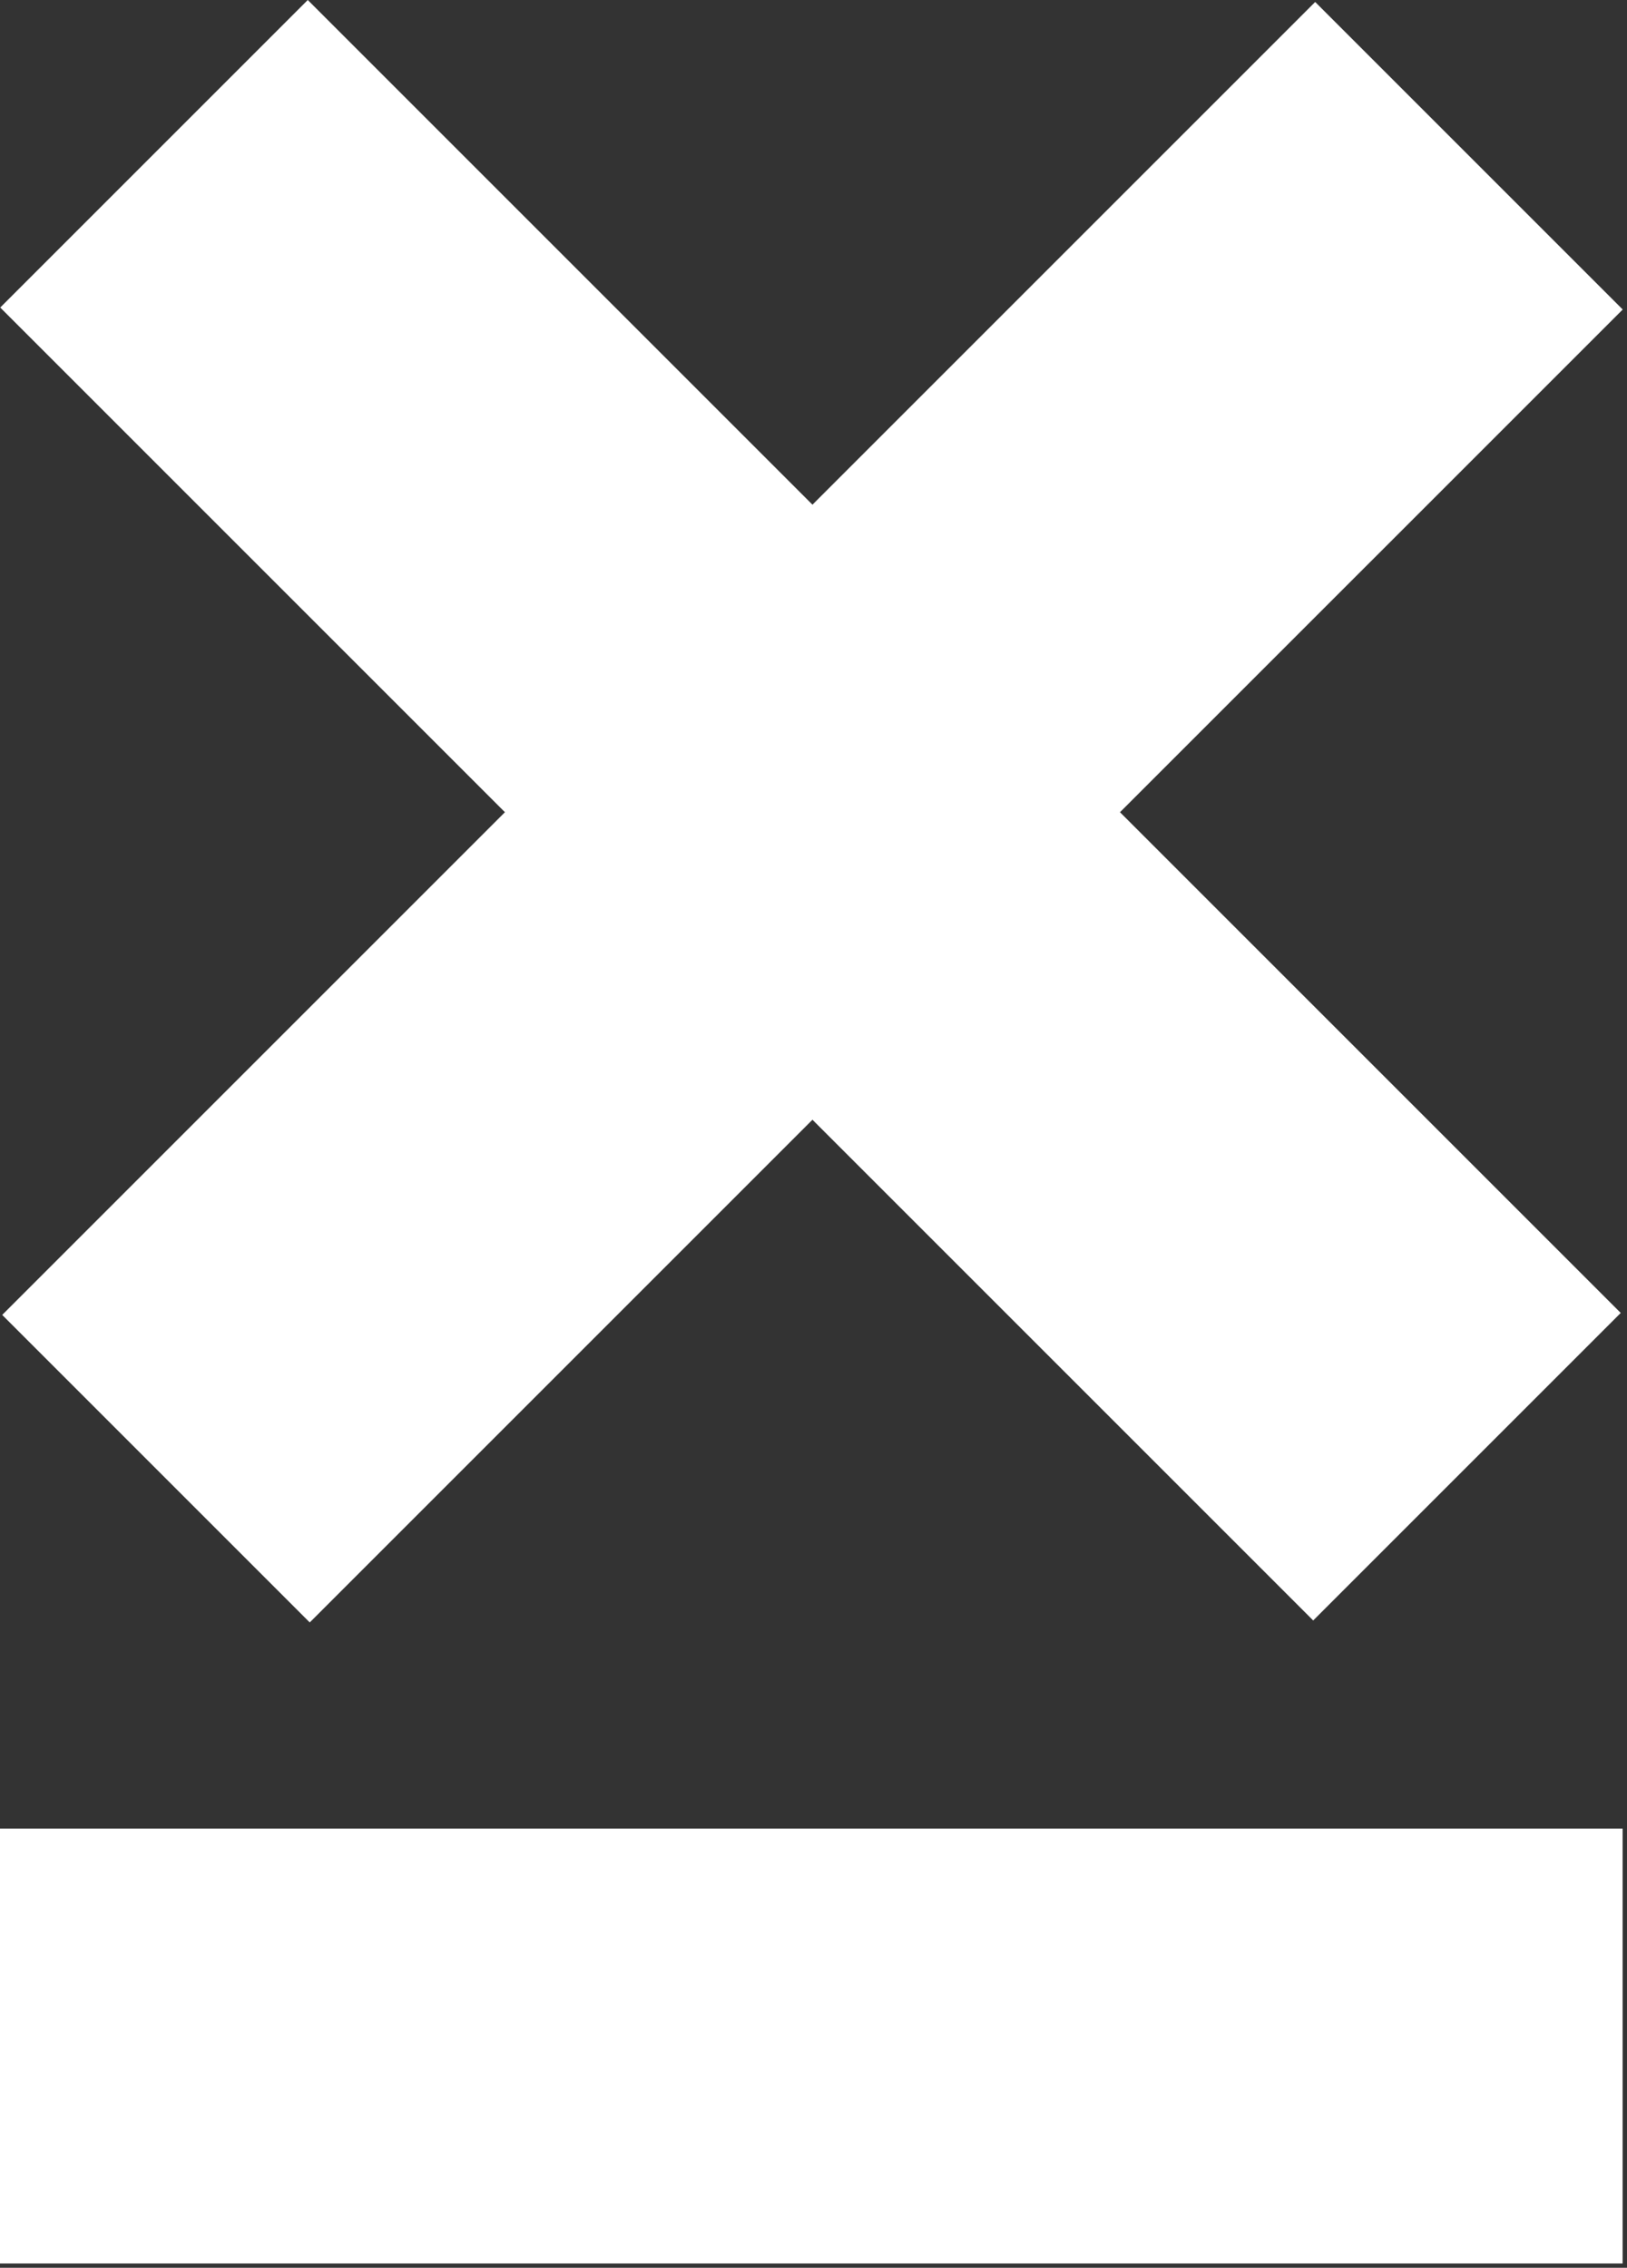 <svg width="358" height="499" viewBox="0 0 358 499" fill="none" xmlns="http://www.w3.org/2000/svg">
<rect x="0" y="0" width="358" height="499" fill="#333333" stroke="none"/>
<path d="M357.035 498.06H0V402.359H357.035V498.06ZM178.771 111.049L289.387 0.434L357.057 68.105L246.441 178.719L356.623 288.9L288.953 356.57L178.771 246.389L68.156 357.005L0.486 289.334L111.102 178.719L0.053 67.67L67.723 0L178.771 111.049Z" fill="white"/>
</svg>
